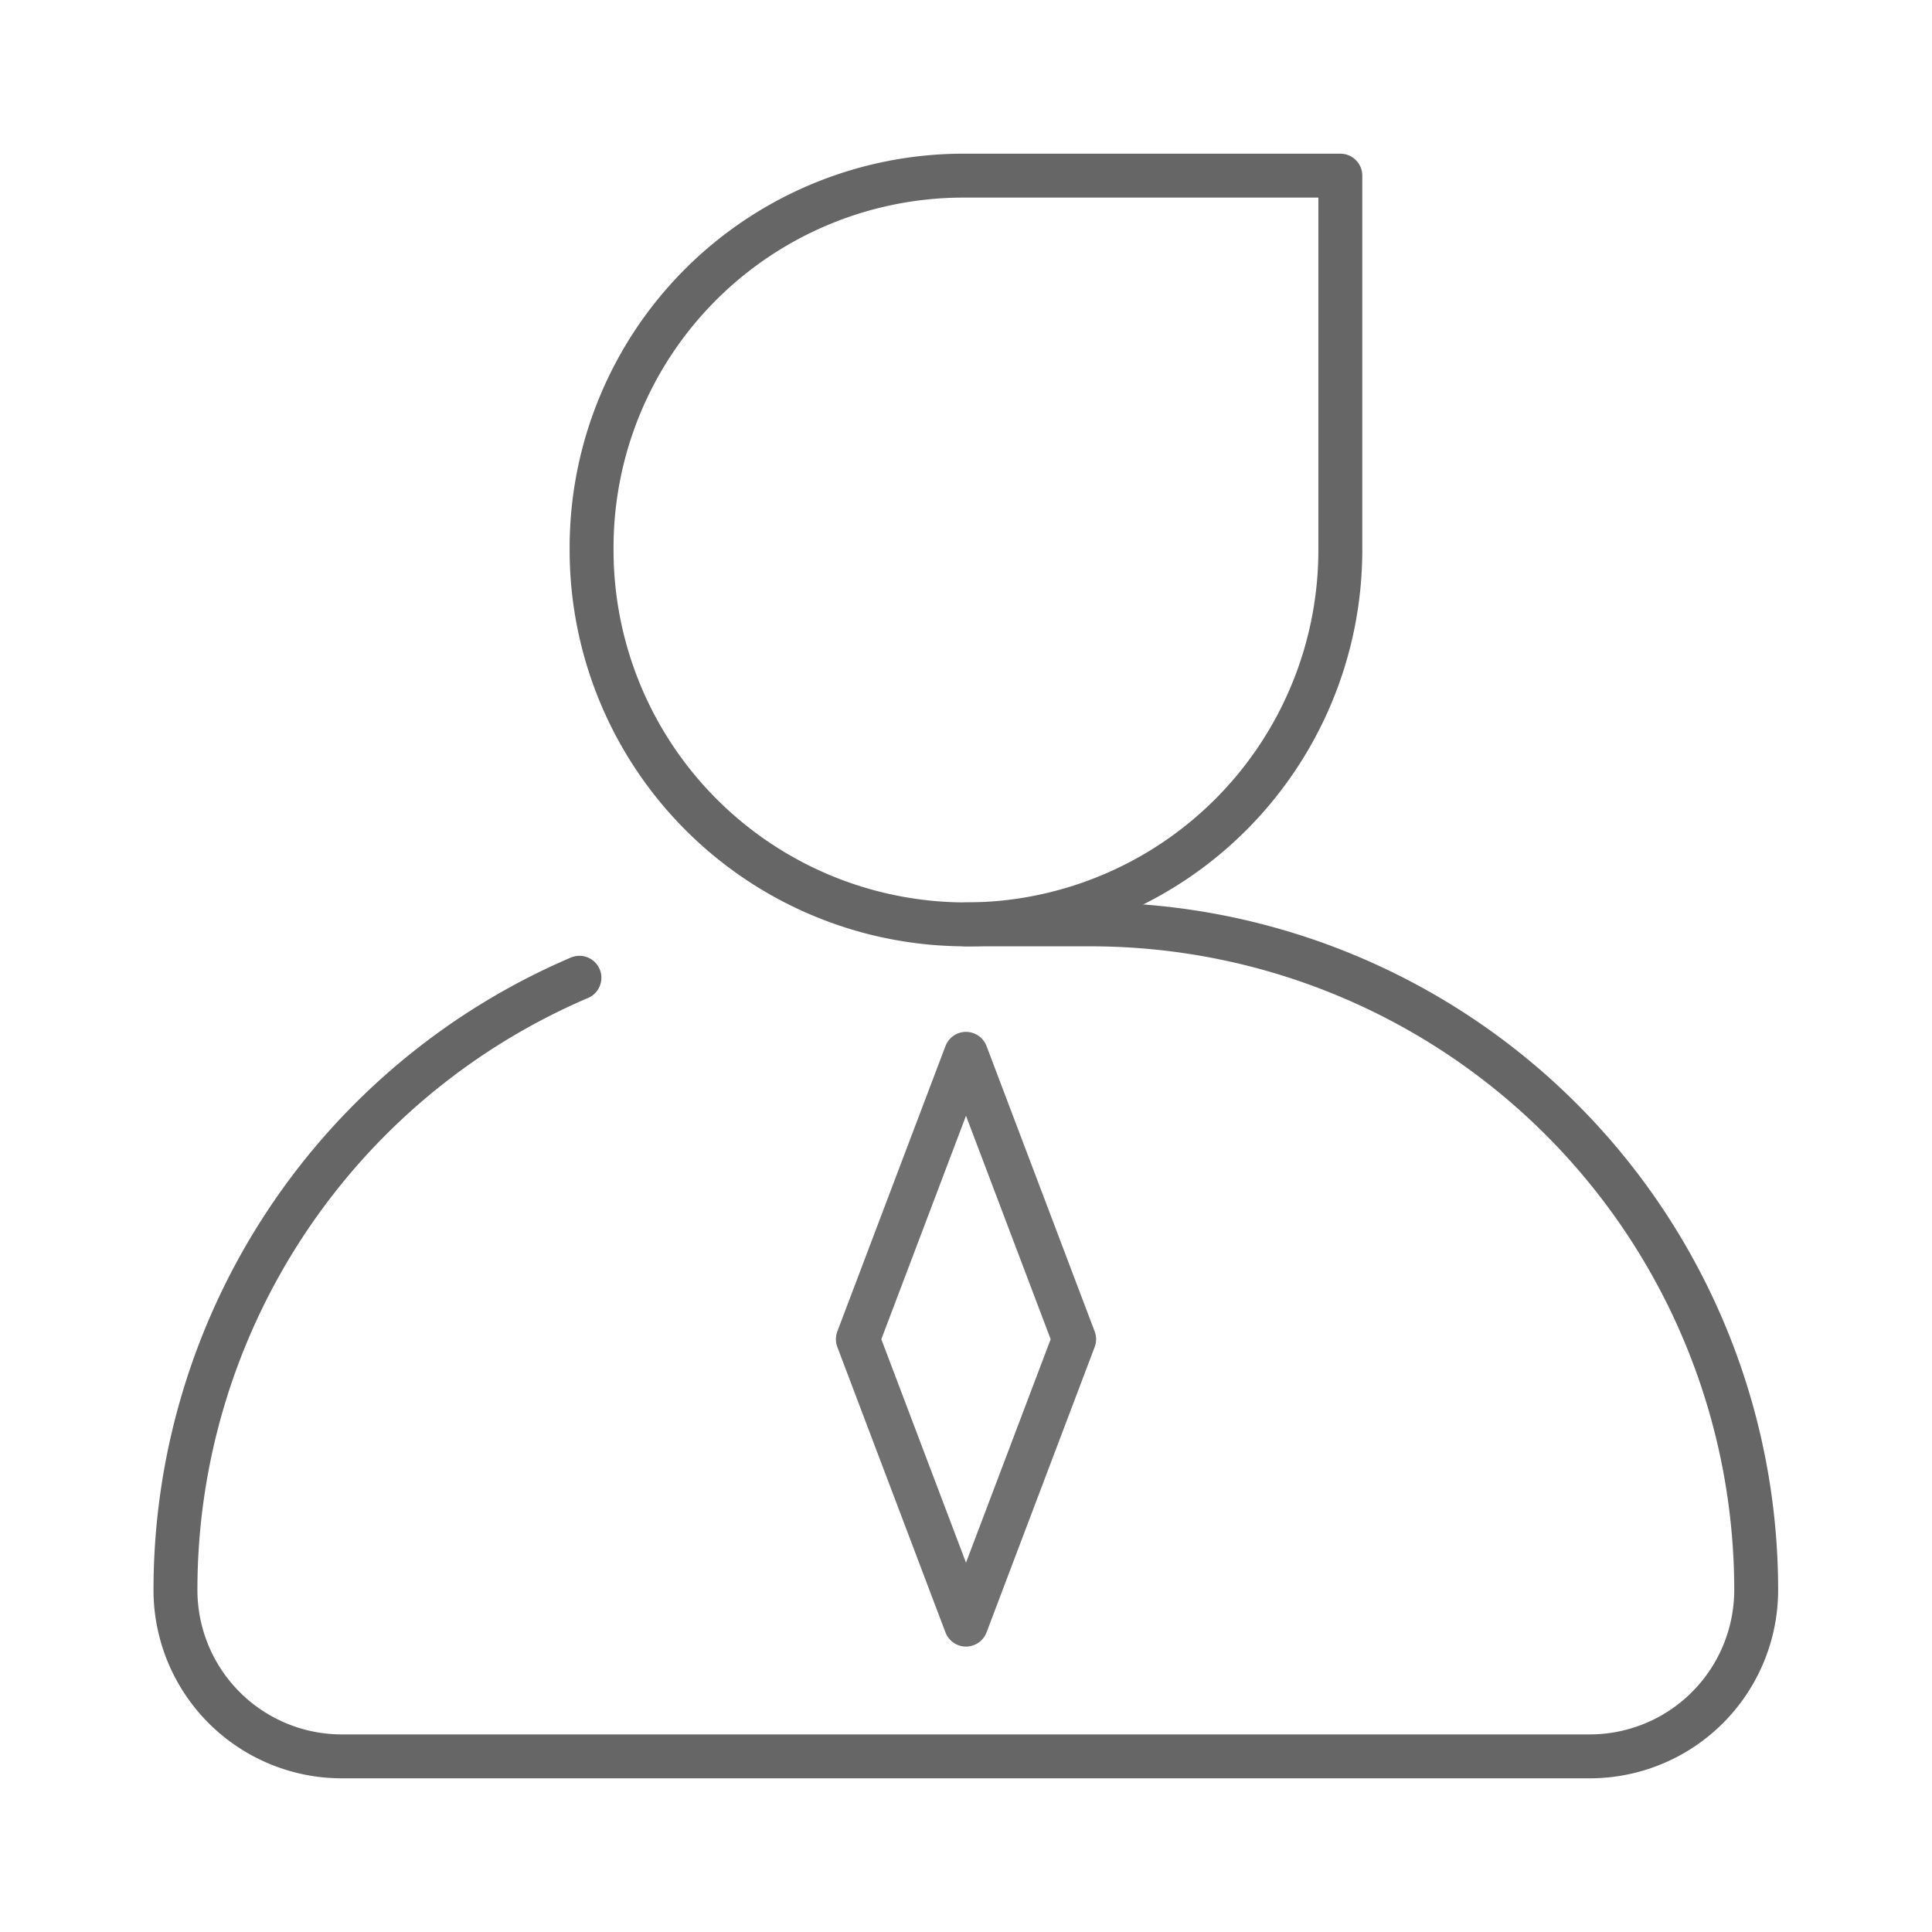 <svg xmlns="http://www.w3.org/2000/svg" width="44" height="44" viewBox="0 0 44 44"><defs><style>.a{fill:#b6b6b6;opacity:0;}.b,.c{fill:none;stroke-linejoin:round;}.b{stroke:#666;stroke-linecap:round;}.c{stroke:#707070;}</style></defs><rect class="a" width="44" height="44"/><g transform="translate(-1473.504 -80.459)"><path class="b" d="M1486.7,102.727a15.162,15.162,0,0,0-9.2,13.942h0a3.789,3.789,0,0,0,3.789,3.79h28.421a3.79,3.79,0,0,0,3.79-3.79h0a15.159,15.159,0,0,0-15.158-15.158H1495.5"/><path class="b" d="M8.472,0h8.58a0,0,0,0,1,0,0V8.526a8.526,8.526,0,0,1-8.526,8.526h0A8.526,8.526,0,0,1,0,8.526V8.472A8.472,8.472,0,0,1,8.472,0Z" transform="translate(1486.977 84.459)"/></g><path class="c" d="M2.463,0,4.926,6.5,2.463,13,0,6.5Z" transform="translate(19.537 24)"/></svg>